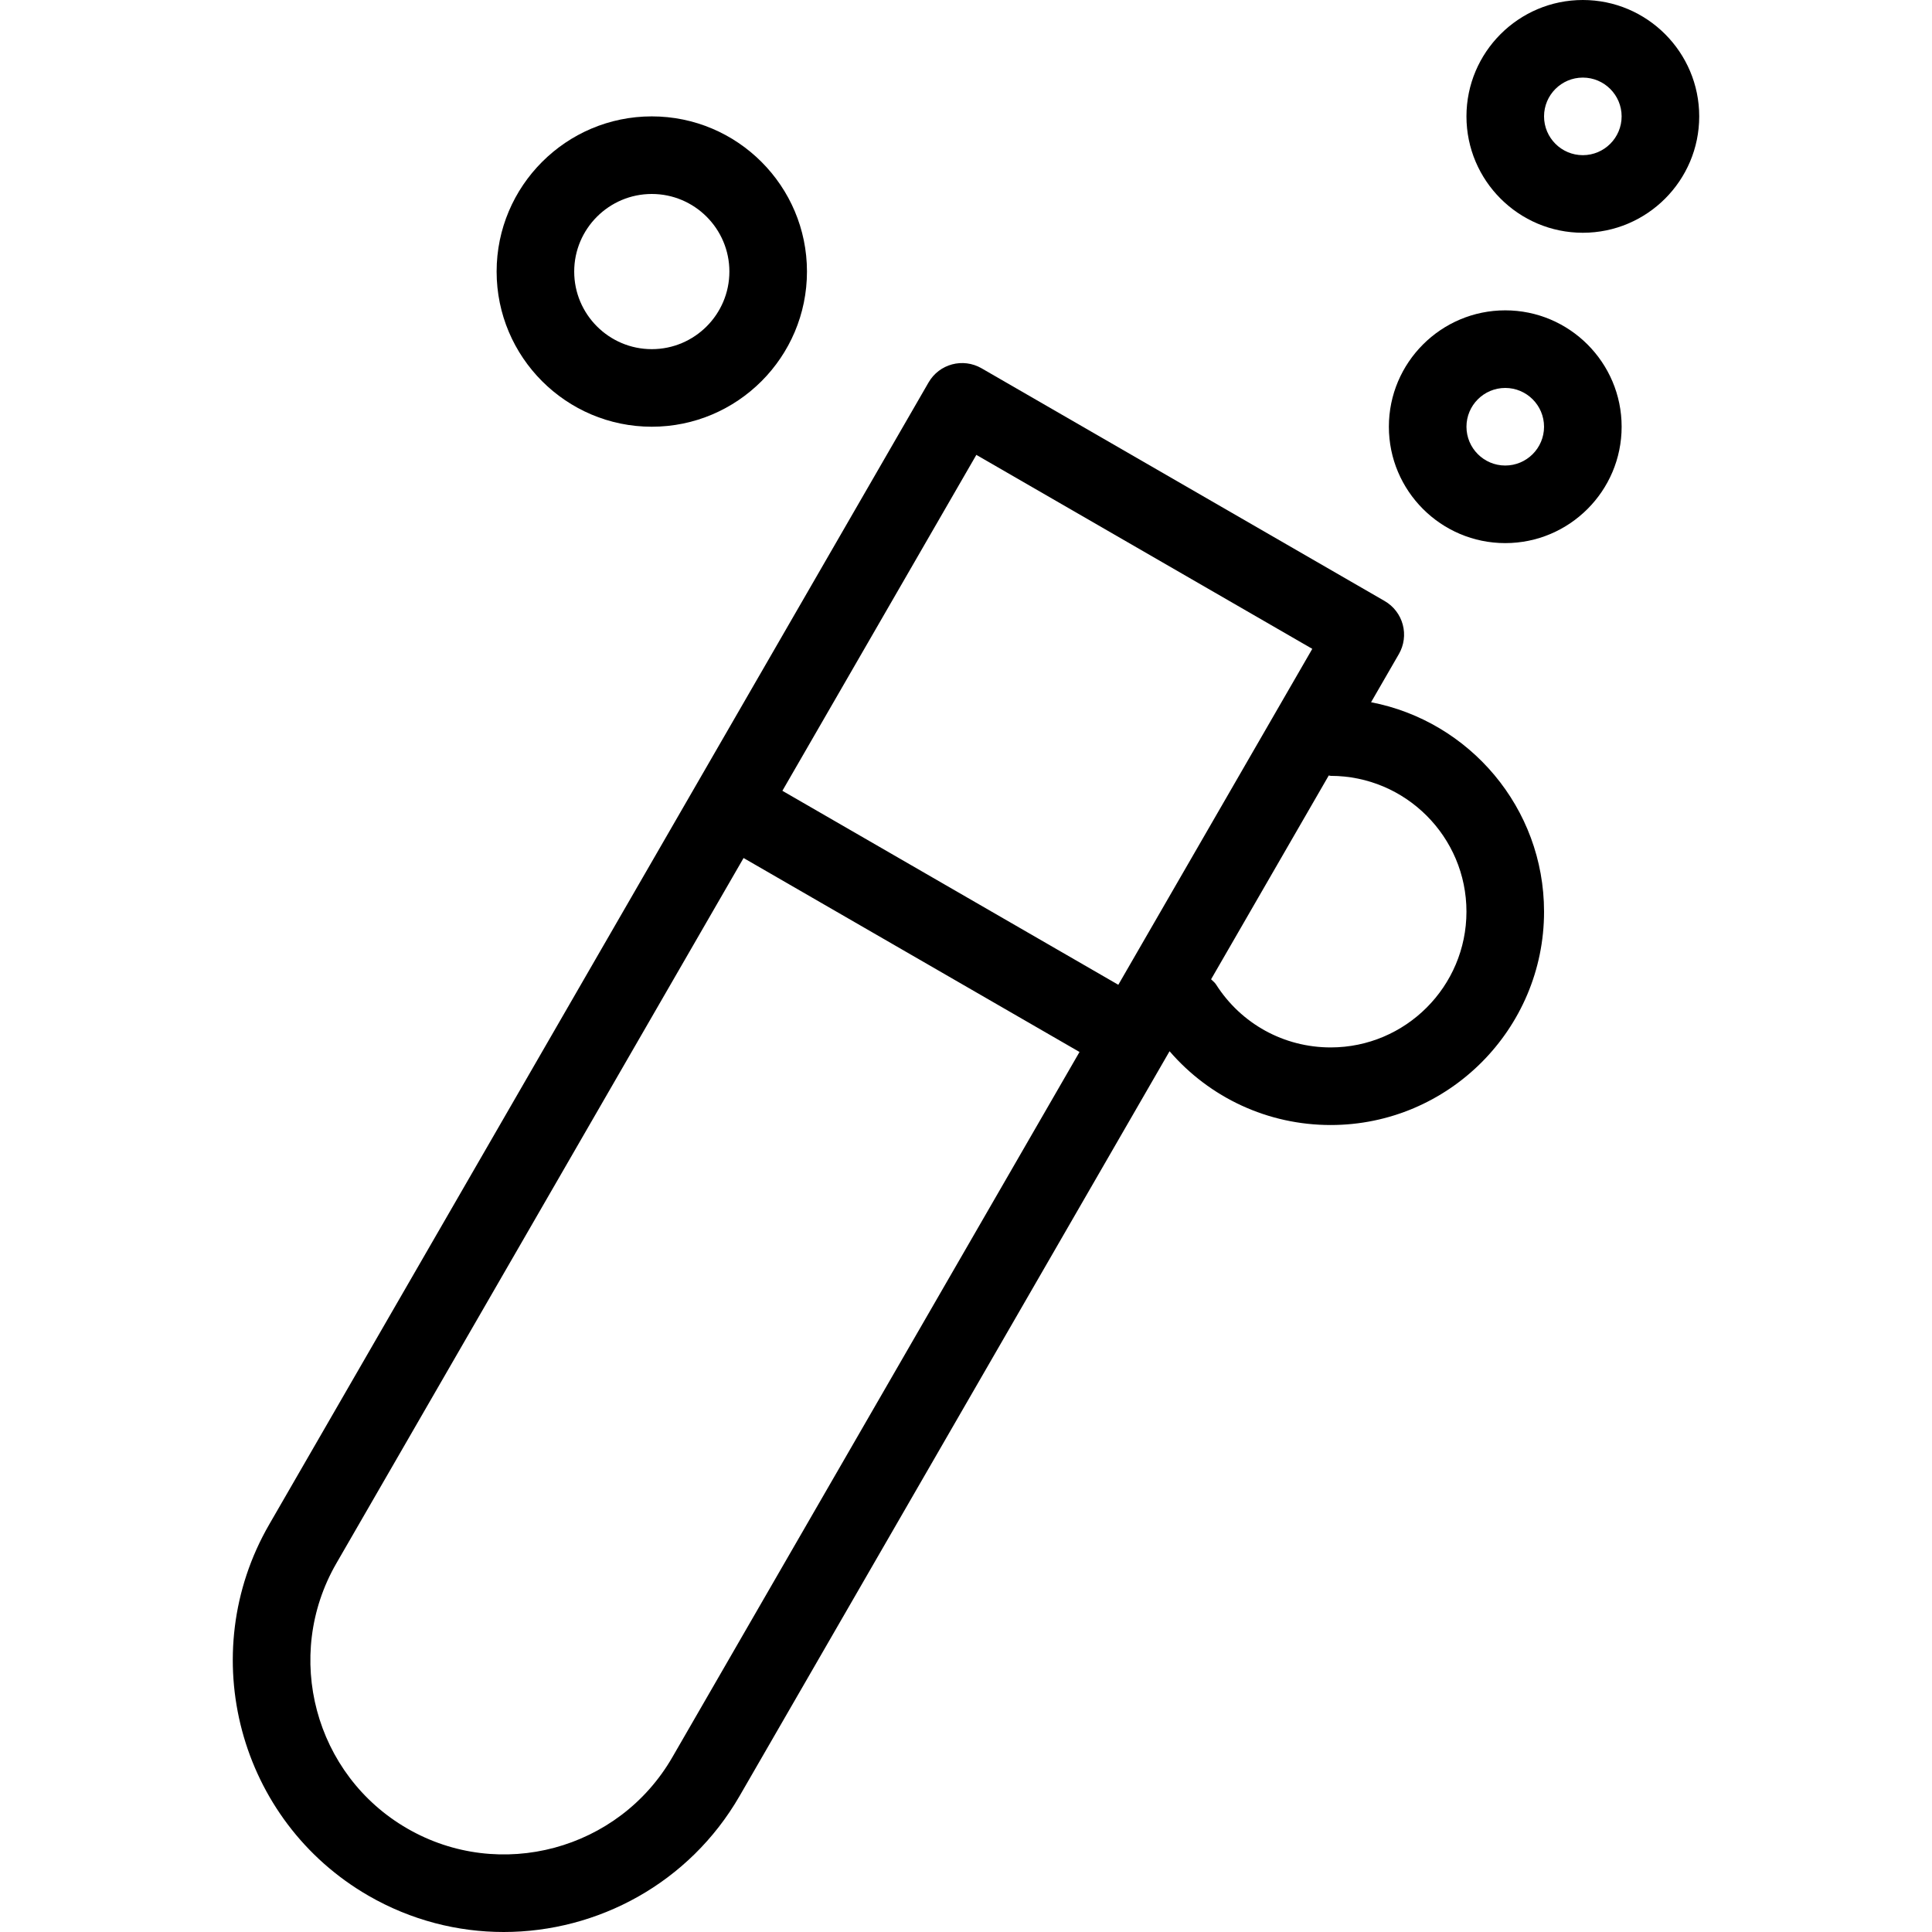 <?xml version="1.0" encoding="iso-8859-1"?>
<!-- Uploaded to: SVG Repo, www.svgrepo.com, Generator: SVG Repo Mixer Tools -->
<svg fill="#000000" height="800px" width="800px" version="1.1" id="Layer_1" xmlns="http://www.w3.org/2000/svg" xmlns:xlink="http://www.w3.org/1999/xlink" 
	 viewBox="0 0 205.05 205.05" xml:space="preserve">
<g>
	<g>
		<g>
			<path d="M69.177,45.29c9.081,0,16.469-7.386,16.469-16.469s-7.388-16.469-16.469-16.469s-16.469,7.386-16.469,16.469
				S60.096,45.29,69.177,45.29z M69.177,20.587c4.541,0,8.235,3.695,8.235,8.235c0,4.54-3.693,8.235-8.235,8.235
				c-4.541,0-8.235-3.695-8.235-8.235C60.942,24.282,64.636,20.587,69.177,20.587z"/>
			<path d="M159.758,32.938c-6.811,0-12.352,5.541-12.352,12.352c0,6.811,5.541,12.352,12.352,12.352
				c6.811,0,12.352-5.541,12.352-12.352C172.11,38.479,166.569,32.938,159.758,32.938z M159.758,49.408
				c-2.27,0-4.117-1.845-4.117-4.117c0-2.272,1.847-4.117,4.117-4.117s4.117,1.845,4.117,4.117
				C163.875,47.562,162.028,49.408,159.758,49.408z"/>
			<path d="M167.992,0c-6.811,0-12.352,5.541-12.352,12.352c0,6.811,5.541,12.352,12.352,12.352c6.811,0,12.352-5.541,12.352-12.352
				C180.344,5.541,174.804,0,167.992,0z M167.992,16.469c-2.27,0-4.117-1.845-4.117-4.117c0-2.272,1.847-4.117,4.117-4.117
				c2.27,0,4.117,1.845,4.117,4.117C172.109,14.624,170.262,16.469,167.992,16.469z"/>
			<path d="M145.516,74.531l2.953-5.115c0.545-0.945,0.694-2.071,0.41-3.124c-0.282-1.054-0.973-1.954-1.918-2.501l-42.787-24.704
				c-1.976-1.138-4.489-0.466-5.625,1.508L73.845,83.38l-45.276,78.422c-7.953,13.775-3.227,31.447,10.537,39.396
				c4.523,2.61,9.467,3.852,14.35,3.852c9.976,0,19.694-5.179,25.034-14.427l45.276-78.422l0.364-0.63
				c4.269,4.944,10.443,7.831,17.101,7.831c12.487,0,22.645-10.161,22.645-22.645C163.875,85.738,155.958,76.541,145.516,74.531z
				 M71.356,186.505c-5.681,9.843-18.307,13.24-28.134,7.559c-9.831-5.677-13.204-18.303-7.521-28.145l43.217-74.855l35.655,20.586
				L71.356,186.505z M118.691,104.518L83.037,83.93l20.586-35.652l35.655,20.587L118.691,104.518z M141.23,111.167
				c-4.958,0-9.509-2.501-12.173-6.691c-0.14-0.22-0.348-0.357-0.52-0.541l12.489-21.631c0.071,0.004,0.131,0.041,0.203,0.041
				c7.945,0,14.411,6.465,14.411,14.411C155.64,104.702,149.175,111.167,141.23,111.167z"/>
		</g>
	</g>
</g>
</svg>